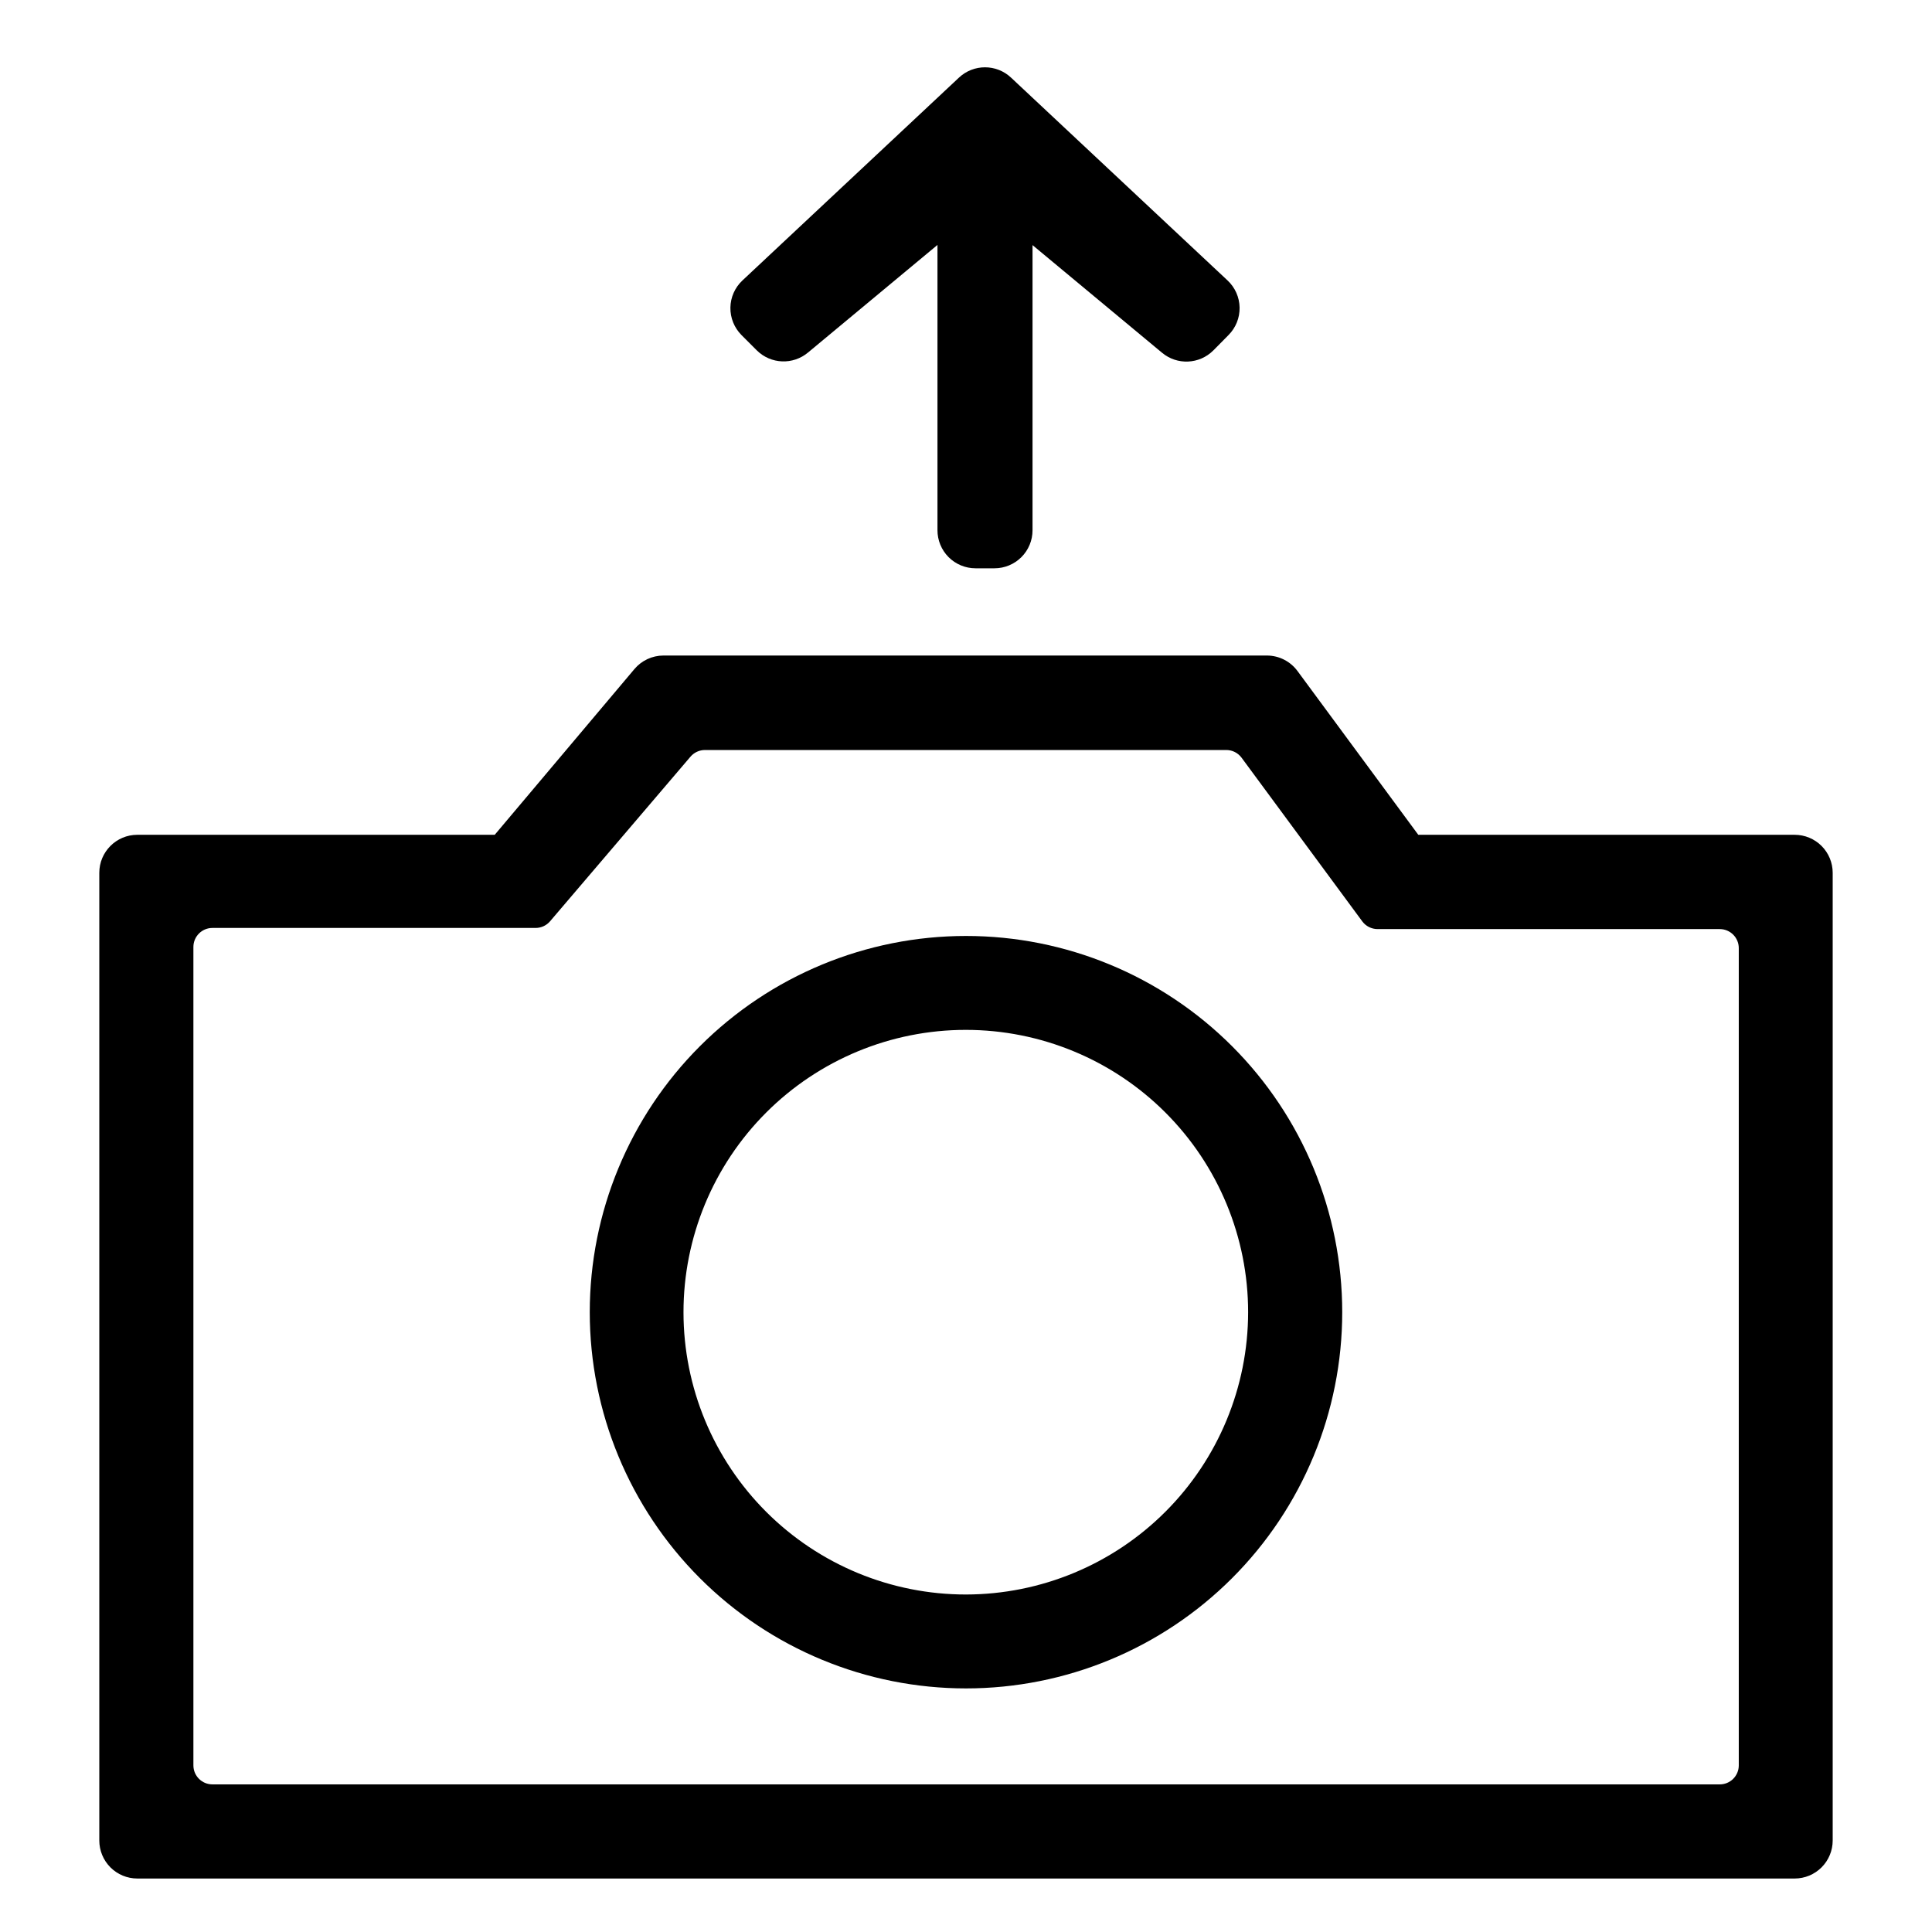 <?xml version="1.0" encoding="UTF-8"?>
<!-- Uploaded to: ICON Repo, www.iconrepo.com, Generator: ICON Repo Mixer Tools -->
<svg fill="#000000" width="800px" height="800px" version="1.1" viewBox="144 144 512 512" xmlns="http://www.w3.org/2000/svg">
 <g>
  <path d="m519.86 365.23-31.992-43.379v0.004c-1.895-2.59-4.906-4.125-8.113-4.133h-159.96c-2.953 0.012-5.754 1.32-7.66 3.578l-37.027 43.93h-94.719c-5.562 0-10.074 4.512-10.074 10.078v256.44c0 2.672 1.062 5.234 2.949 7.125 1.891 1.891 4.453 2.953 7.125 2.953h439.22c2.672 0 5.234-1.062 7.125-2.953s2.949-4.453 2.949-7.125v-256.44c0-2.672-1.059-5.234-2.949-7.125s-4.453-2.953-7.125-2.953zm79.852 251.65h-399.42c-2.781 0-5.039-2.254-5.039-5.035v-216.89c0-2.781 2.258-5.039 5.039-5.039h85.648c1.473 0 2.871-0.645 3.828-1.762l37.18-43.582c0.961-1.148 2.383-1.816 3.879-1.812h138.14c1.613-0.004 3.129 0.766 4.082 2.066l31.992 43.379c0.953 1.266 2.445 2.012 4.031 2.012h90.688-0.004c1.336 0 2.617 0.531 3.562 1.477 0.945 0.945 1.477 2.227 1.477 3.562v216.64c-0.012 1.336-0.559 2.609-1.512 3.547-0.953 0.934-2.242 1.453-3.578 1.438z"/>
  <path d="m400 392.04c-26.445 0-51.805 10.504-70.504 29.203-18.695 18.695-29.203 44.059-29.203 70.5 0 26.441 10.508 51.805 29.203 70.5 18.699 18.699 44.059 29.203 70.504 29.203 26.441 0 51.801-10.504 70.5-29.203 18.699-18.695 29.203-44.059 29.203-70.5 0-26.441-10.504-51.805-29.203-70.5-18.699-18.699-44.059-29.203-70.5-29.203zm0 174.52c-19.848 0.012-38.883-7.859-52.926-21.883-14.039-14.027-21.934-33.055-21.941-52.898-0.008-19.848 7.867-38.883 21.895-52.922 14.027-14.035 33.059-21.926 52.902-21.93 19.848-0.004 38.883 7.875 52.914 21.906 14.035 14.031 21.922 33.066 21.922 52.91-0.016 19.828-7.894 38.844-21.91 52.871-14.02 14.027-33.027 21.918-52.855 21.945z"/>
  <path d="m392.44 284.48v-75.57l-34.309 28.516v-0.004c-3.984 3.34-9.855 3.102-13.555-0.555l-4.082-4.082 0.004 0.004c-1.922-1.934-2.981-4.559-2.934-7.285 0.047-2.723 1.195-5.312 3.184-7.176l57.383-53.758c3.879-3.644 9.926-3.644 13.805 0l57.387 53.758c1.988 1.863 3.137 4.453 3.184 7.176 0.047 2.727-1.012 5.352-2.934 7.285l-4.031 4.082v-0.004c-3.691 3.699-9.598 3.961-13.602 0.605l-34.309-28.516v75.57c0 2.676-1.062 5.238-2.953 7.125-1.891 1.891-4.453 2.953-7.125 2.953h-5.039c-2.68 0-5.25-1.07-7.141-2.969-1.891-1.902-2.945-4.477-2.934-7.156z"/>
 </g>
</svg>
